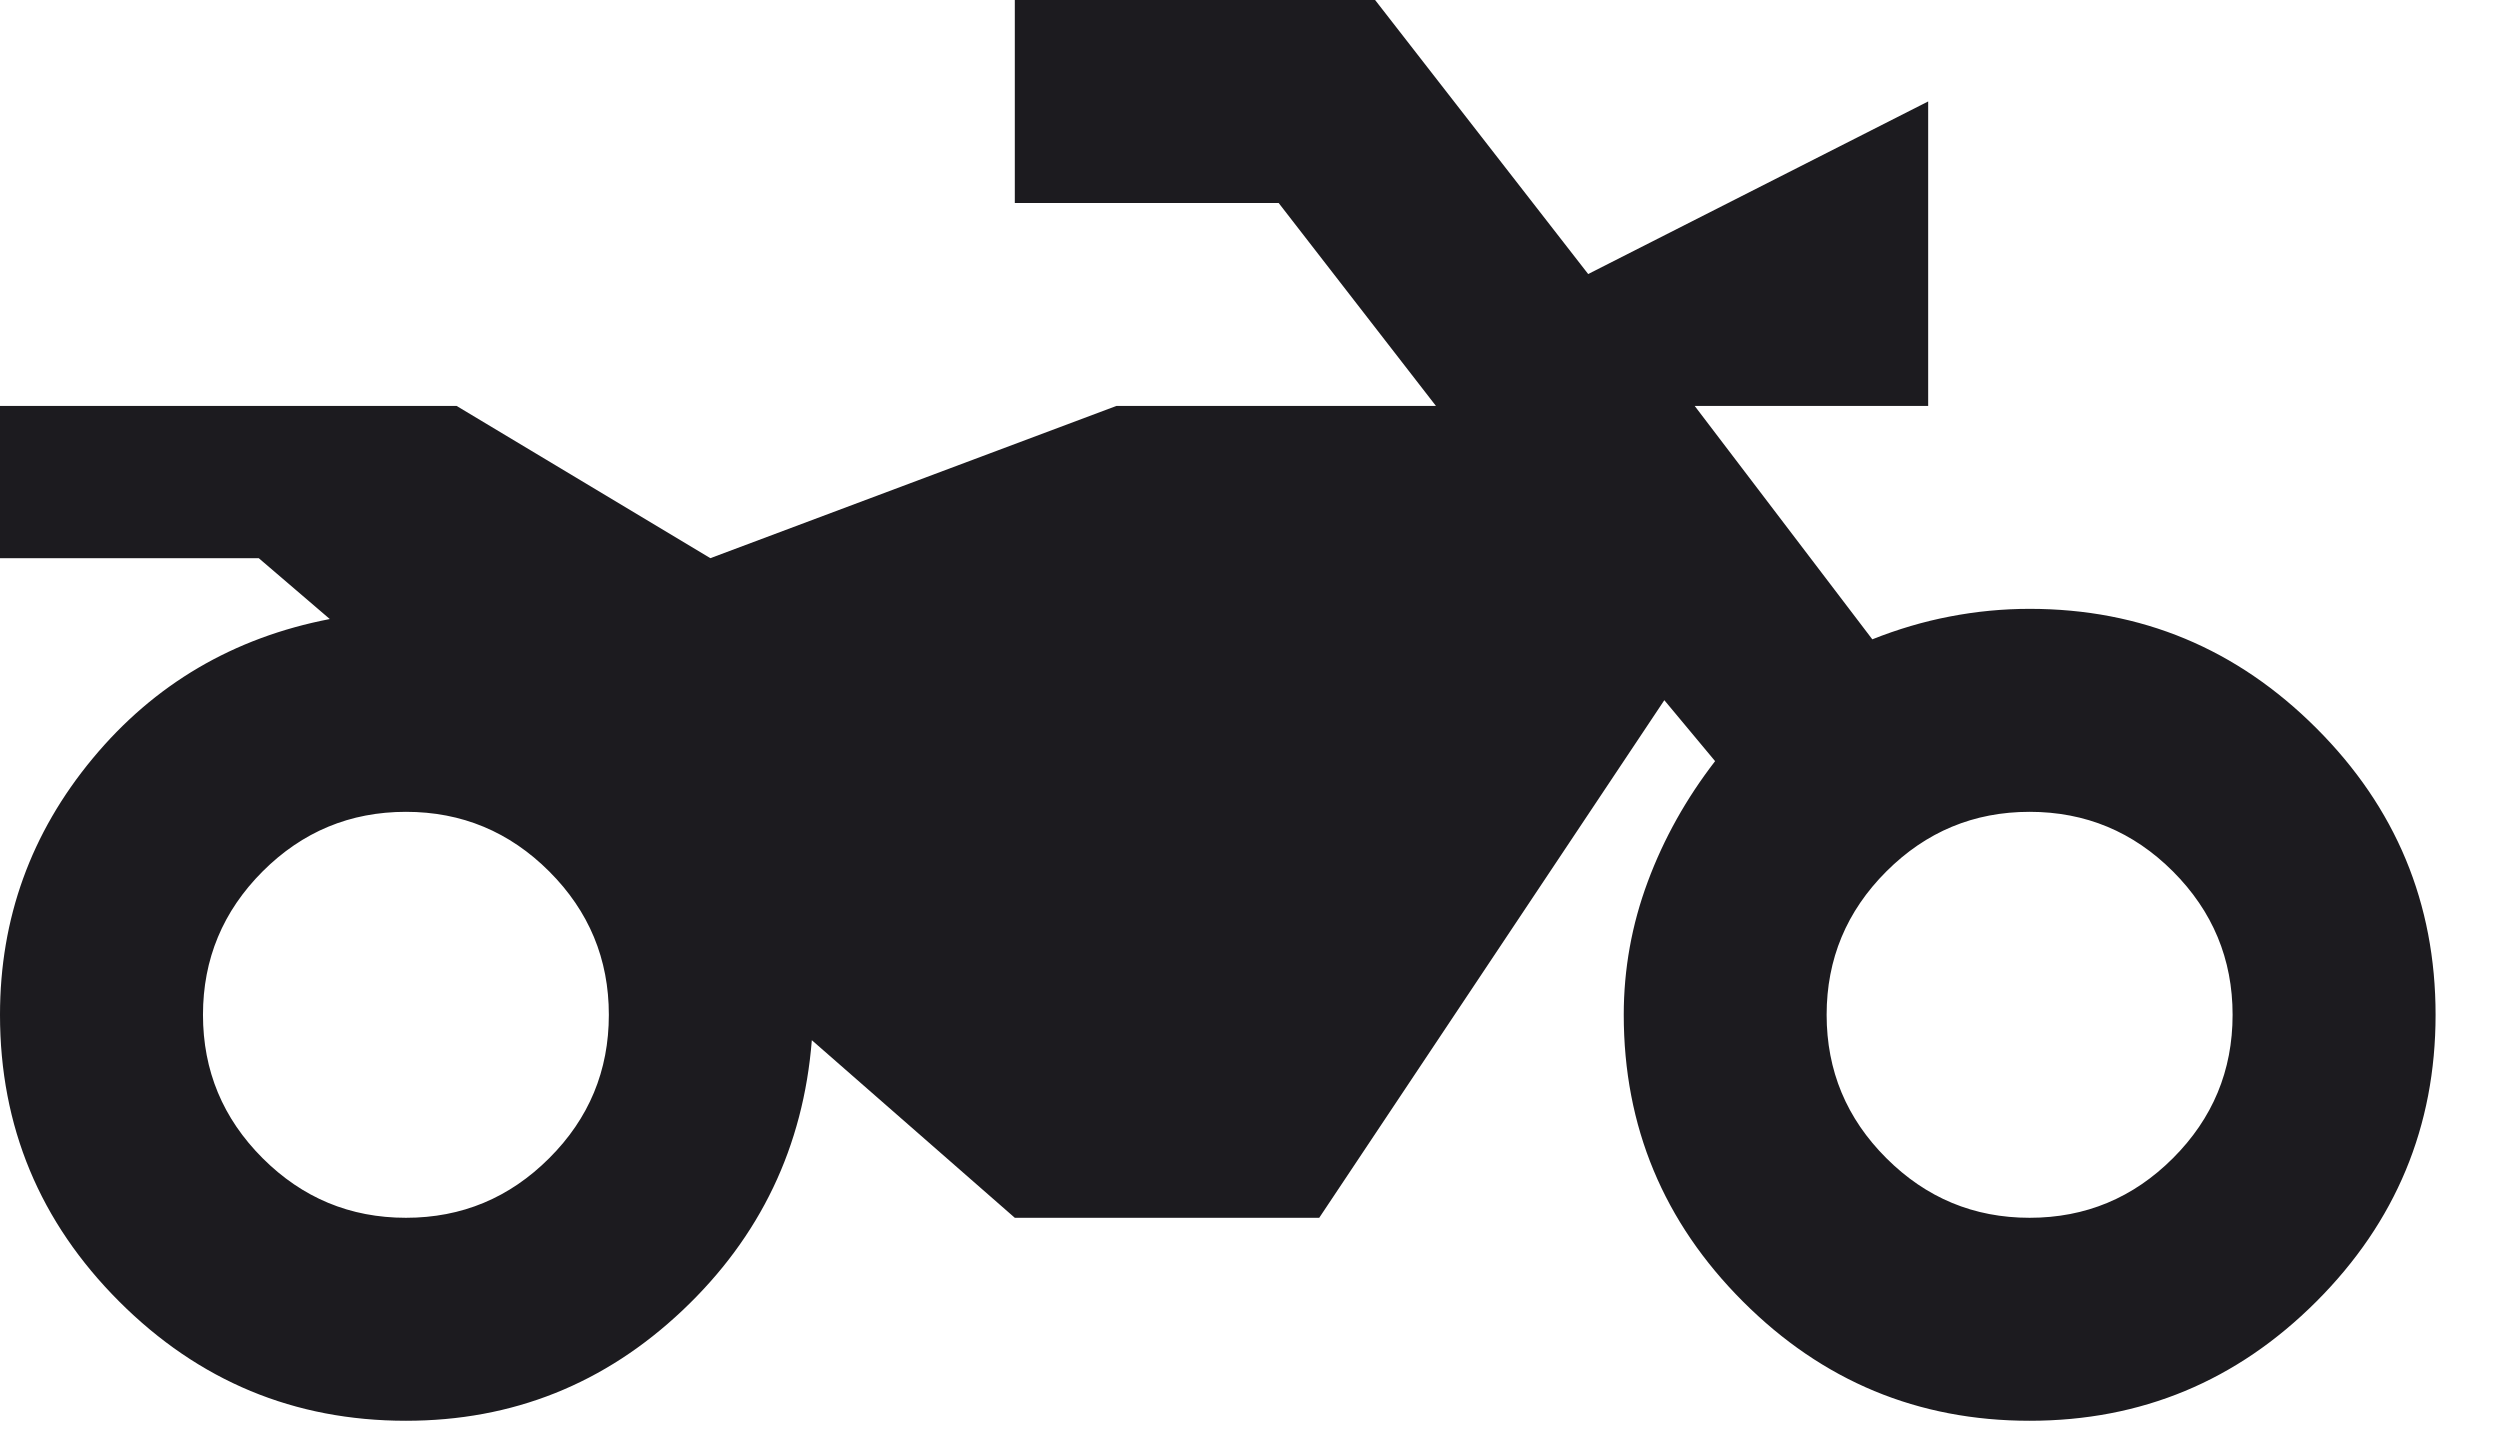 <svg width="26" height="15" viewBox="0 0 26 15" fill="none" xmlns="http://www.w3.org/2000/svg">
<path d="M4.222 14.776C3.061 14.776 2.067 14.363 1.24 13.536C0.413 12.709 0 11.715 0 10.554C0 9.552 0.321 8.663 0.963 7.889C1.605 7.115 2.427 6.632 3.43 6.438L2.691 5.805H0V4.222H4.749L7.388 5.805L11.61 4.222H14.934L13.298 2.111H10.554V0H14.301L16.517 2.85L20.053 1.055V4.222H17.625L19.472 6.649C19.736 6.544 20.005 6.464 20.277 6.412C20.55 6.359 20.827 6.332 21.108 6.332C22.269 6.332 23.263 6.746 24.09 7.573C24.917 8.399 25.33 9.393 25.33 10.554C25.33 11.715 24.917 12.709 24.09 13.536C23.263 14.363 22.269 14.776 21.108 14.776C19.947 14.776 18.953 14.363 18.127 13.536C17.3 12.709 16.887 11.715 16.887 10.554C16.887 10.079 16.97 9.617 17.137 9.169C17.304 8.72 17.538 8.303 17.837 7.916L17.309 7.282L13.72 12.665H10.554L8.443 10.818C8.355 11.926 7.907 12.863 7.098 13.628C6.289 14.393 5.33 14.776 4.222 14.776ZM4.222 12.665C4.802 12.665 5.299 12.458 5.712 12.045C6.126 11.632 6.332 11.135 6.332 10.554C6.332 9.974 6.126 9.477 5.712 9.063C5.299 8.65 4.802 8.443 4.222 8.443C3.641 8.443 3.144 8.65 2.731 9.063C2.318 9.477 2.111 9.974 2.111 10.554C2.111 11.135 2.318 11.632 2.731 12.045C3.144 12.458 3.641 12.665 4.222 12.665ZM21.108 12.665C21.689 12.665 22.186 12.458 22.599 12.045C23.012 11.632 23.219 11.135 23.219 10.554C23.219 9.974 23.012 9.477 22.599 9.063C22.186 8.65 21.689 8.443 21.108 8.443C20.528 8.443 20.031 8.65 19.618 9.063C19.204 9.477 18.997 9.974 18.997 10.554C18.997 11.135 19.204 11.632 19.618 12.045C20.031 12.458 20.528 12.665 21.108 12.665Z" fill="#1C1B1F"/>
</svg>
